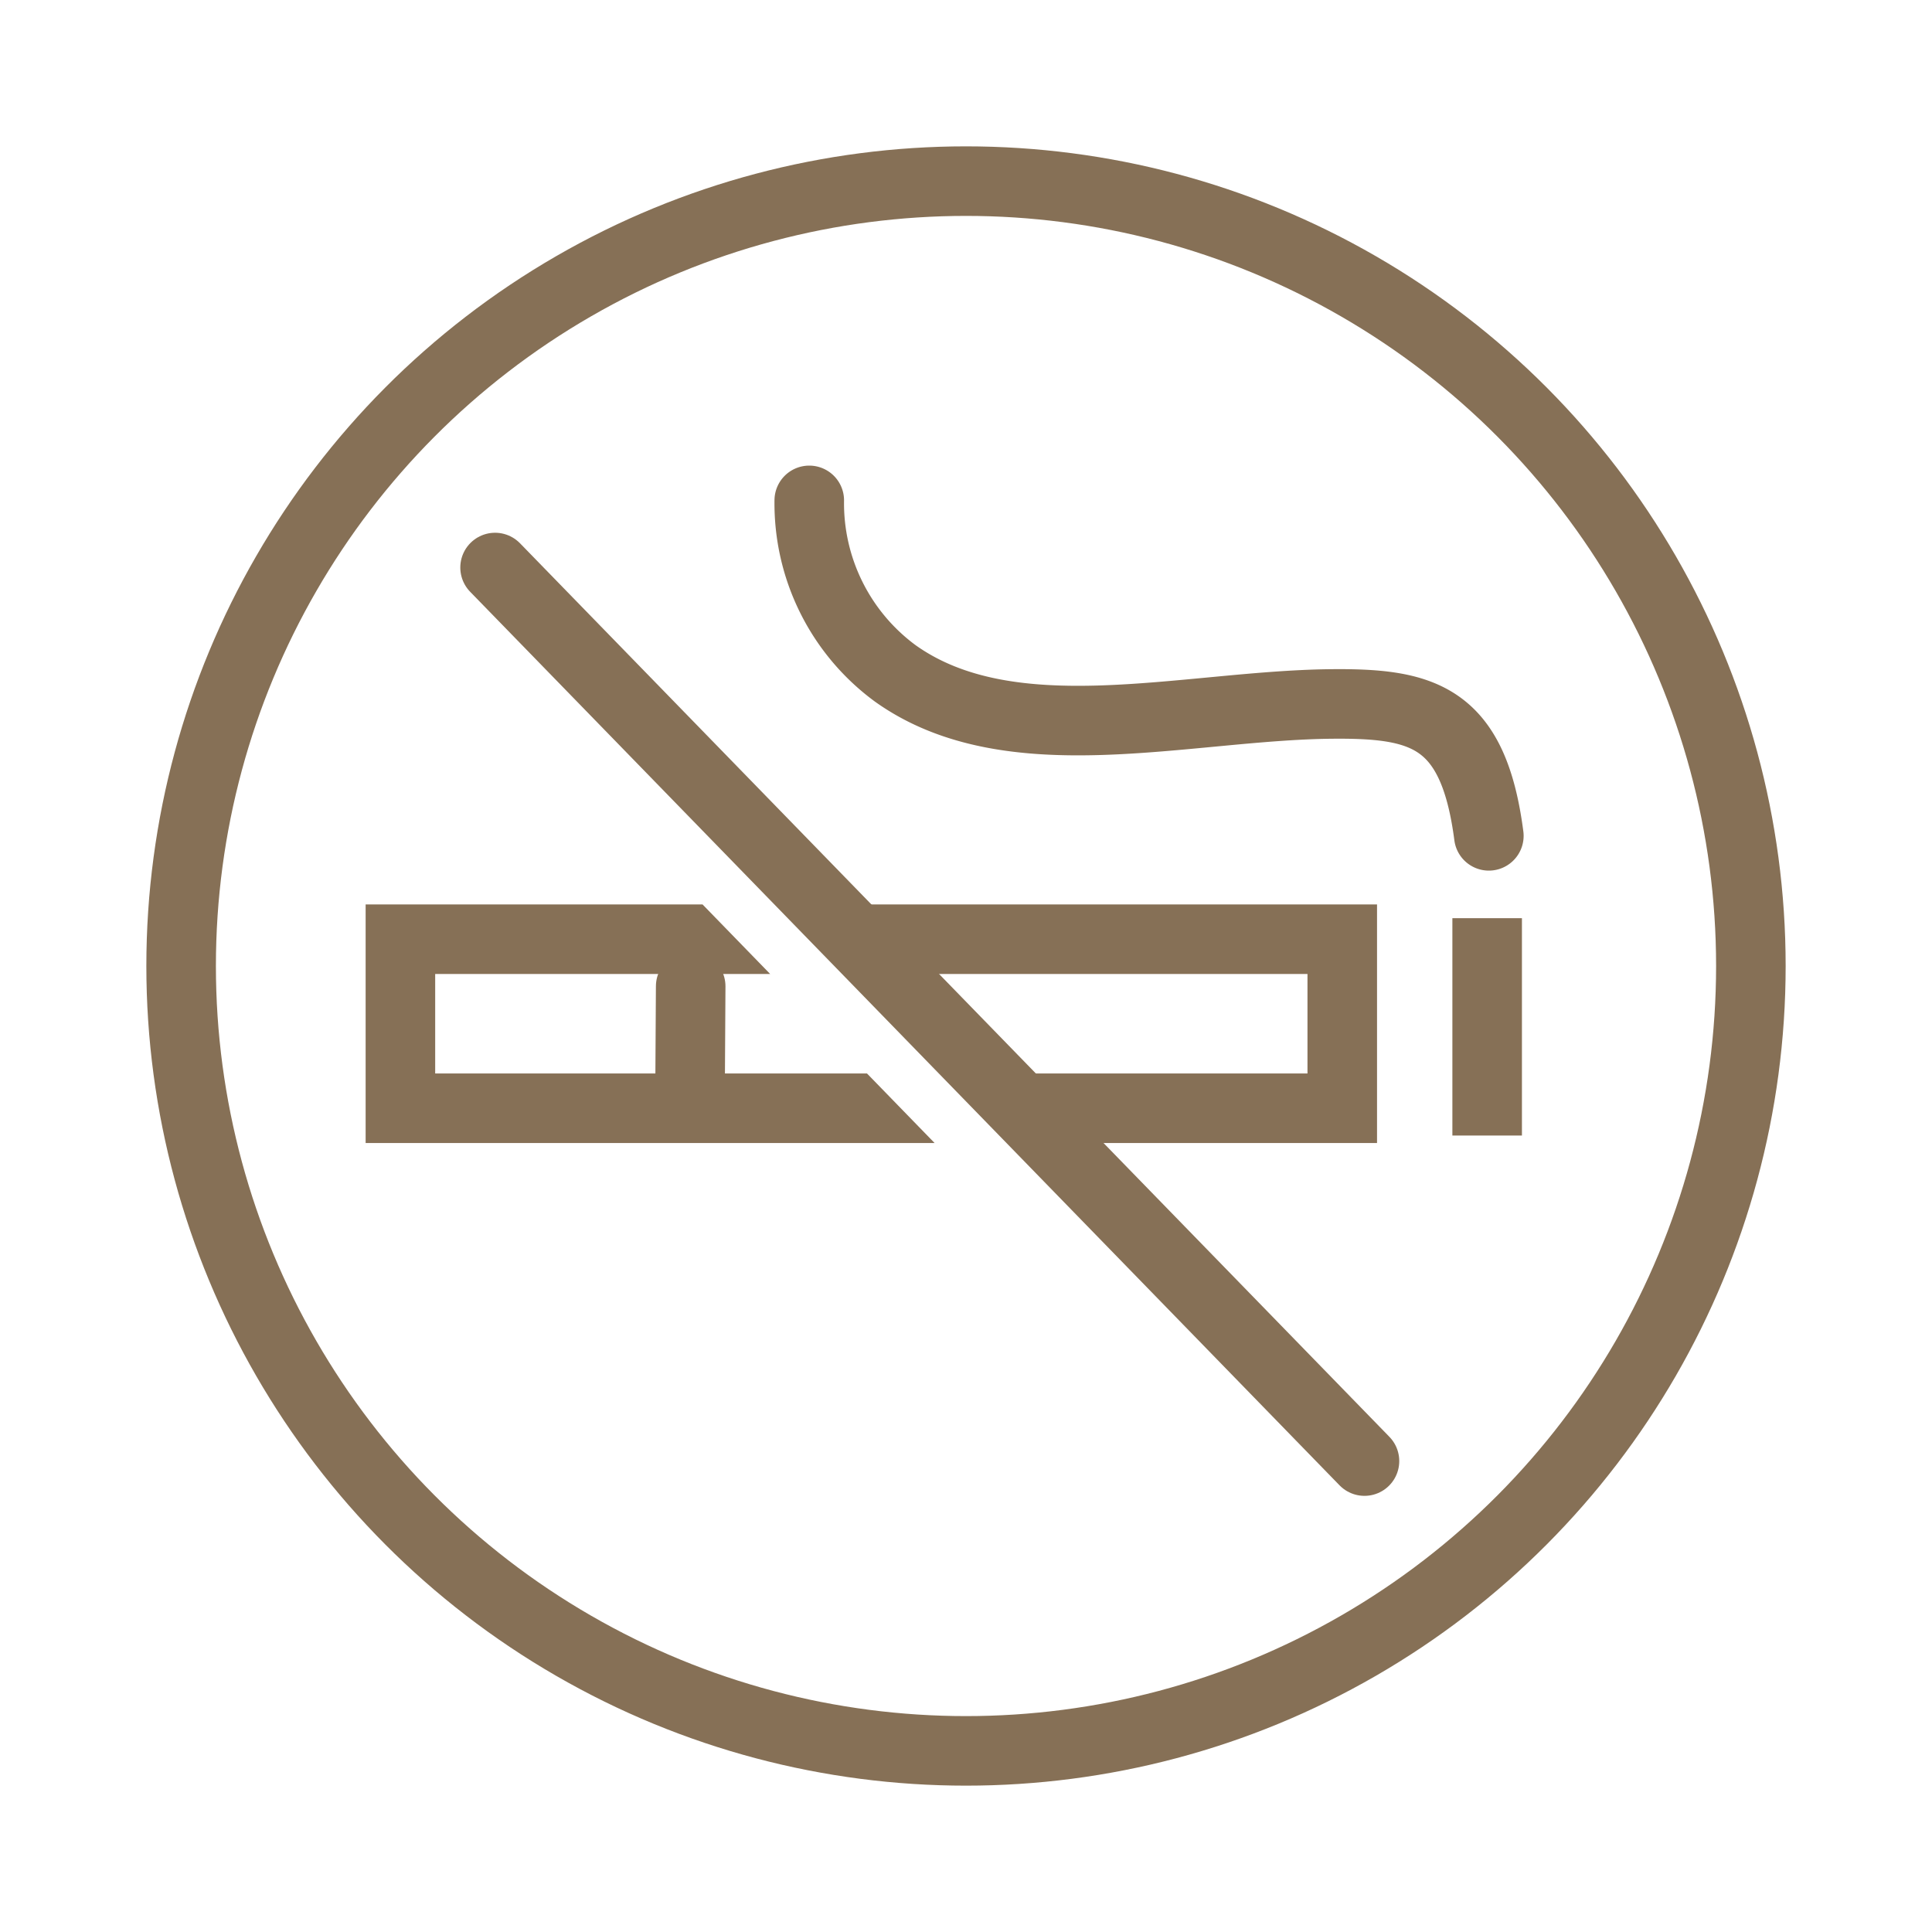 <svg id="Layer_1" data-name="Layer 1" xmlns="http://www.w3.org/2000/svg" viewBox="0 0 80 80"><defs><style>.cls-1,.cls-2{fill:none;stroke:#867056;stroke-miterlimit:10;stroke-width:2.88px;}.cls-1{stroke-linecap:round;}.cls-3{fill:#867056;}</style></defs><title>Rooms-Suites-Icons</title><line class="cls-1" x1="28.6" y1="40.84" x2="28.57" y2="45.84"/><line class="cls-2" x1="61.58" y1="38.02" x2="61.58" y2="47.02"/><path class="cls-1" d="M61.65,34.61c-.65-5-2.77-5.5-6.57-5.46-6,.07-13.22,2.14-18-1.26a8.74,8.74,0,0,1-3.57-7.17"/><circle class="cls-1" cx="40" cy="40" r="32.5"/><line class="cls-1" x1="20.5" y1="23.5" x2="56.5" y2="60.5"/><polygon class="cls-3" points="33.11 37.45 35.91 40.33 54.14 40.33 54.14 44.45 39.92 44.45 42.72 47.33 57.02 47.33 57.02 37.45 33.11 37.45"/><polygon class="cls-3" points="35.9 44.45 18.02 44.45 18.02 40.33 31.89 40.33 29.09 37.45 15.14 37.45 15.14 47.33 38.7 47.33 35.9 44.45"/></svg>